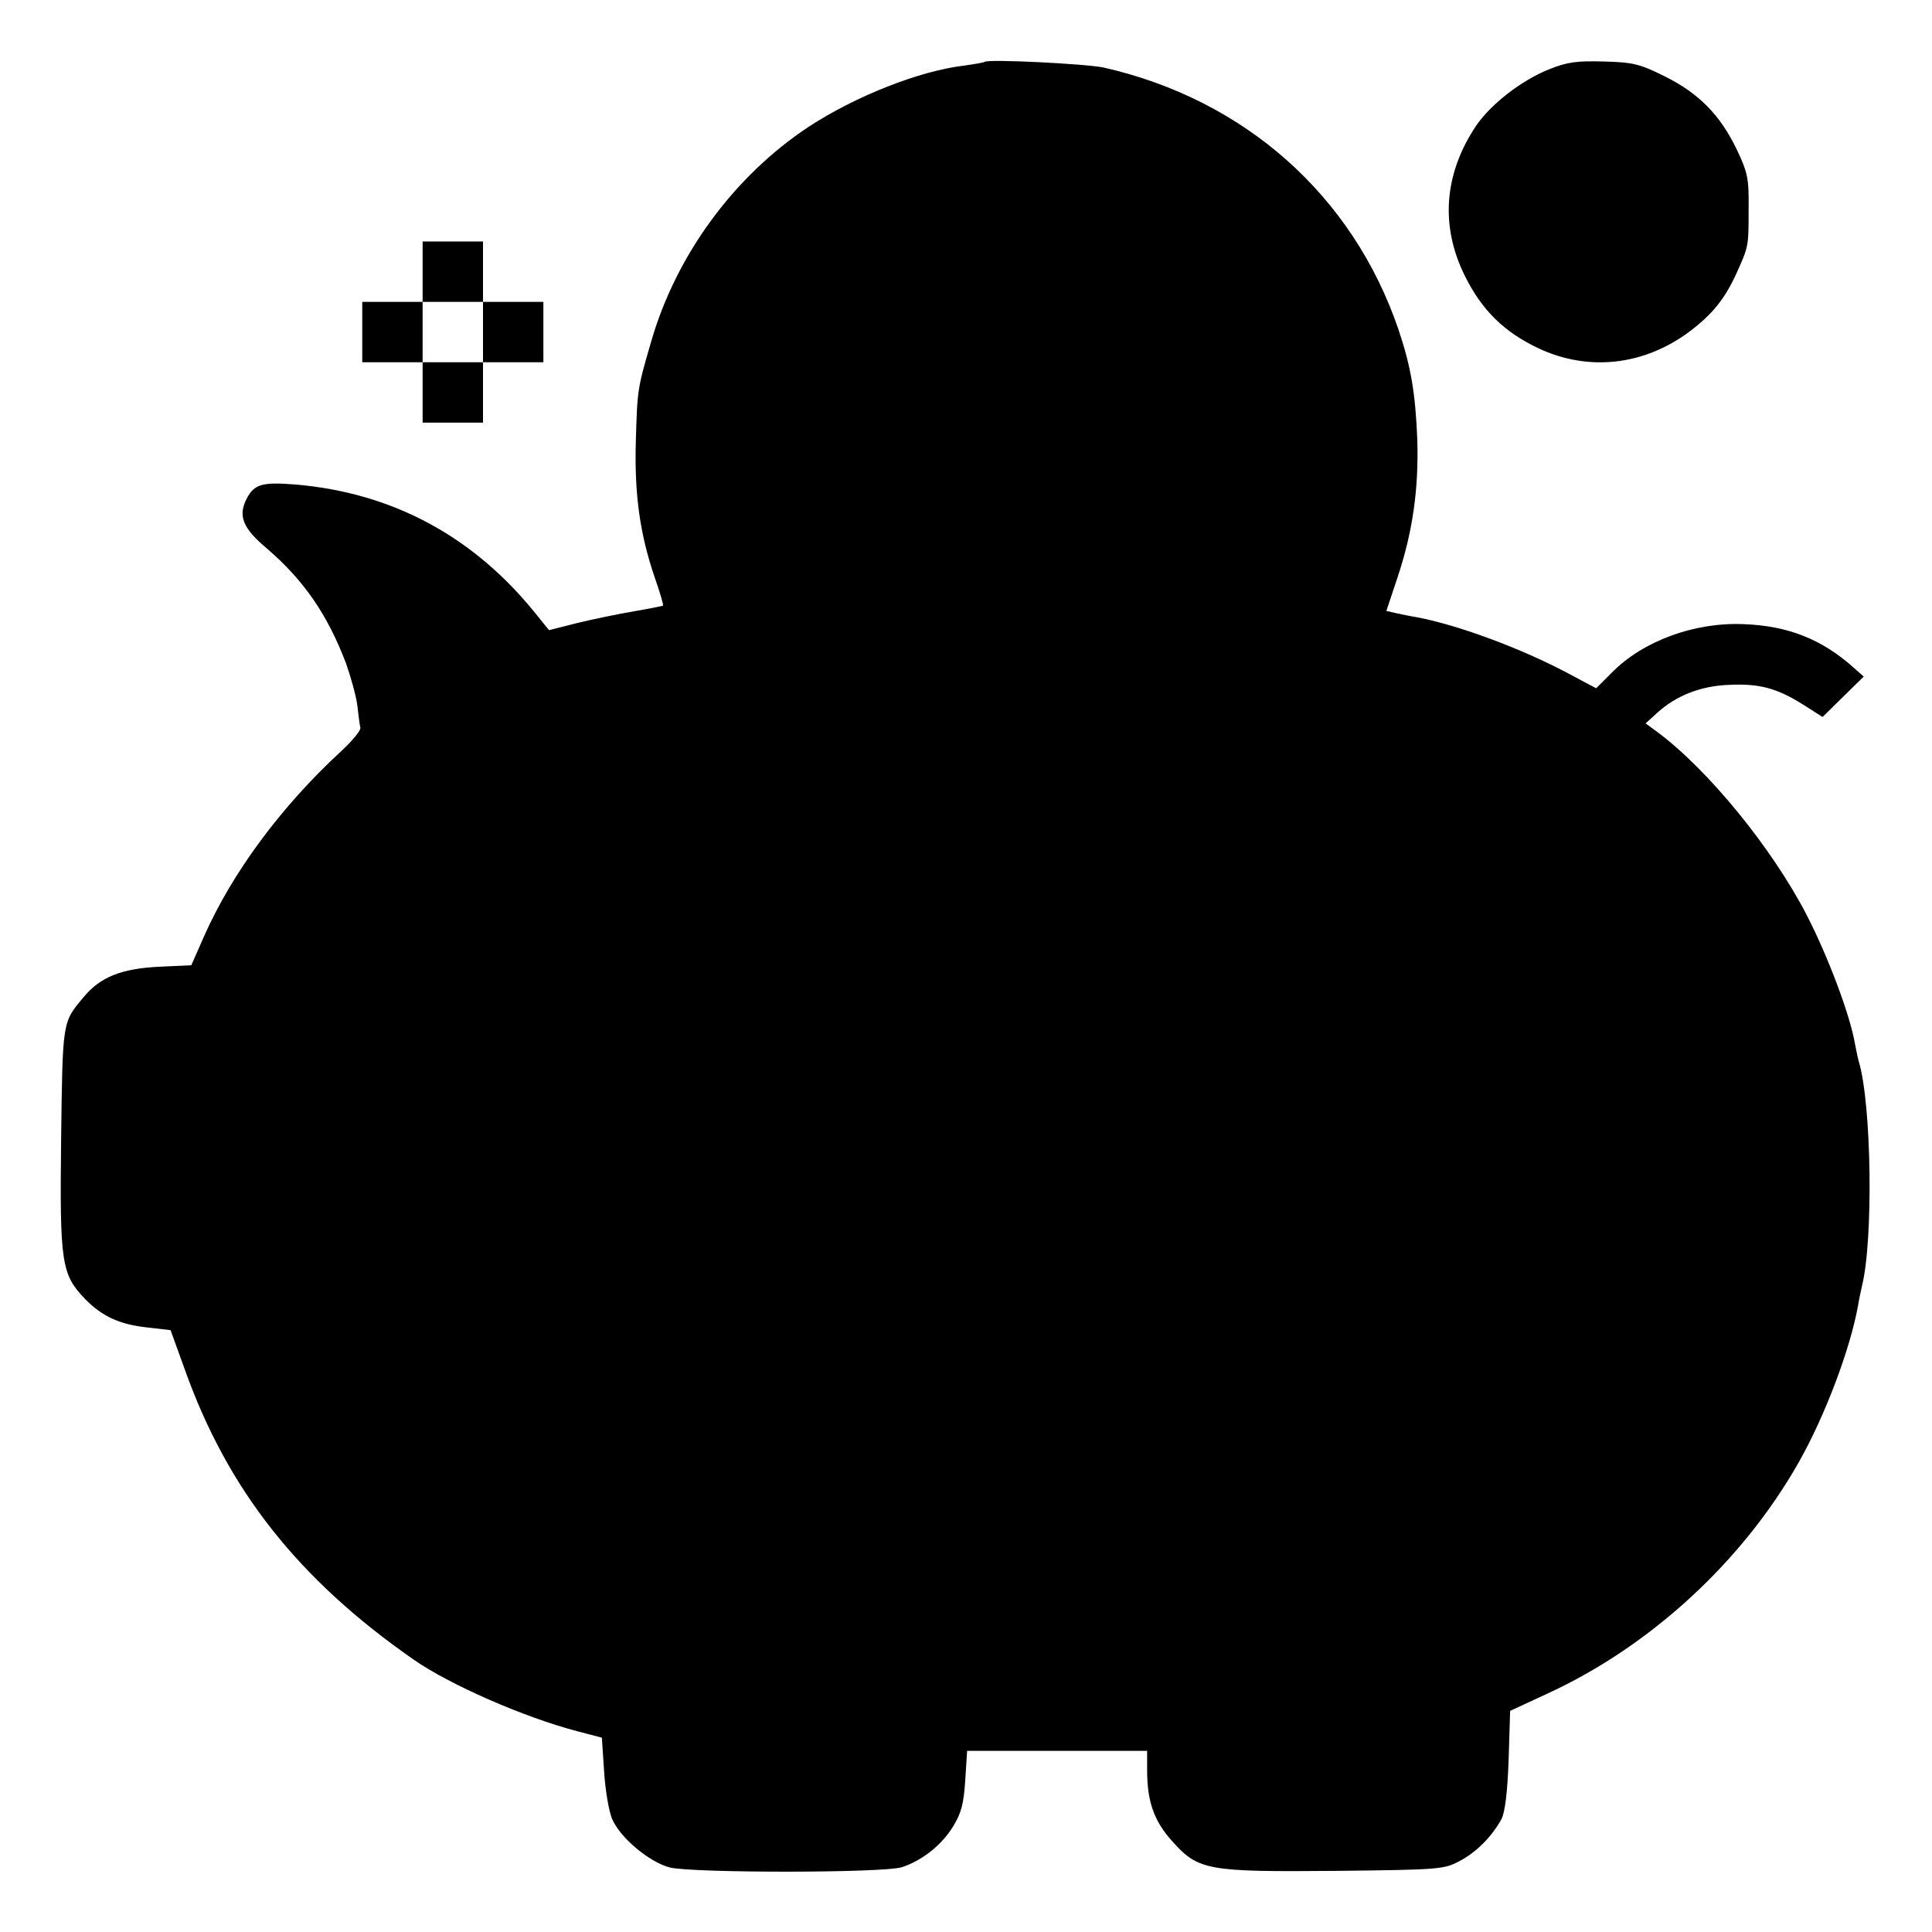 <?xml version="1.0" standalone="no"?>
<!DOCTYPE svg PUBLIC "-//W3C//DTD SVG 20010904//EN"
 "http://www.w3.org/TR/2001/REC-SVG-20010904/DTD/svg10.dtd">
<svg version="1.0" xmlns="http://www.w3.org/2000/svg"
 width="512pt" height="512pt" viewBox="0 0 512 512"
 preserveAspectRatio="xMidYMid meet">
<g transform="translate(0,512) scale(0.1,-0.1)"
fill="#000000" stroke="none">
<path d="M2609 4956 c-2 -2 -27 -6 -55 -10 -118 -14 -287 -81 -411 -162 -198
-131 -351 -340 -417 -568 -37 -127 -37 -128 -41 -266 -4 -140 11 -246 50 -360
14 -40 24 -74 22 -75 -1 -1 -36 -8 -77 -15 -41 -7 -109 -21 -150 -31 l-75 -19
-34 42 c-165 206 -380 322 -638 344 -88 7 -109 1 -129 -37 -24 -46 -11 -79 55
-134 97 -84 159 -174 208 -303 13 -37 27 -87 30 -112 3 -25 6 -51 8 -59 1 -7
-21 -34 -49 -60 -161 -148 -291 -324 -366 -494 l-33 -75 -86 -4 c-99 -5 -155
-27 -199 -80 -57 -68 -56 -61 -60 -376 -4 -330 1 -359 63 -424 46 -47 92 -68
166 -76 l61 -7 38 -105 c113 -317 300 -555 606 -768 96 -67 293 -153 434 -190
l65 -17 6 -90 c3 -50 13 -106 21 -125 21 -50 99 -115 153 -129 61 -15 570 -15
616 1 54 18 105 59 135 108 22 36 28 61 32 122 l5 78 238 0 239 0 0 -51 c0
-83 18 -135 67 -189 69 -77 93 -81 435 -78 272 3 285 4 326 26 44 23 85 64
111 111 9 17 16 70 19 157 l4 130 95 44 c276 126 521 352 670 615 70 124 136
299 157 415 2 14 7 36 10 50 31 122 26 484 -8 597 -3 10 -7 31 -10 46 -13 77
-71 231 -128 342 -92 178 -262 386 -397 486 l-30 22 32 29 c50 45 114 70 188
73 80 4 127 -8 197 -52 l52 -33 55 54 54 53 -27 24 c-84 75 -174 111 -293 115
-130 5 -265 -45 -347 -128 l-42 -42 -77 41 c-127 67 -293 128 -402 148 -14 2
-37 7 -51 10 l-26 6 29 87 c41 122 57 237 53 367 -5 124 -17 194 -50 292 -121
355 -407 609 -781 694 -48 10 -307 23 -316 15z"/>
<path d="M4107 4937 c-74 -29 -155 -92 -195 -150 -85 -127 -96 -265 -30 -398
45 -91 104 -149 195 -192 132 -62 279 -46 400 44 61 46 94 87 125 155 32 71
32 71 32 169 1 81 -2 97 -31 158 -44 92 -101 150 -192 195 -66 33 -85 37 -160
39 -70 2 -97 -1 -144 -20z"/>
<path d="M1120 4400 l0 -80 -80 0 -80 0 0 -80 0 -80 80 0 80 0 0 -80 0 -80 80
0 80 0 0 80 0 80 80 0 80 0 0 80 0 80 -80 0 -80 0 0 80 0 80 -80 0 -80 0 0
-80z m160 -160 l0 -80 -80 0 -80 0 0 80 0 80 80 0 80 0 0 -80z"/>
</g>
</svg>
